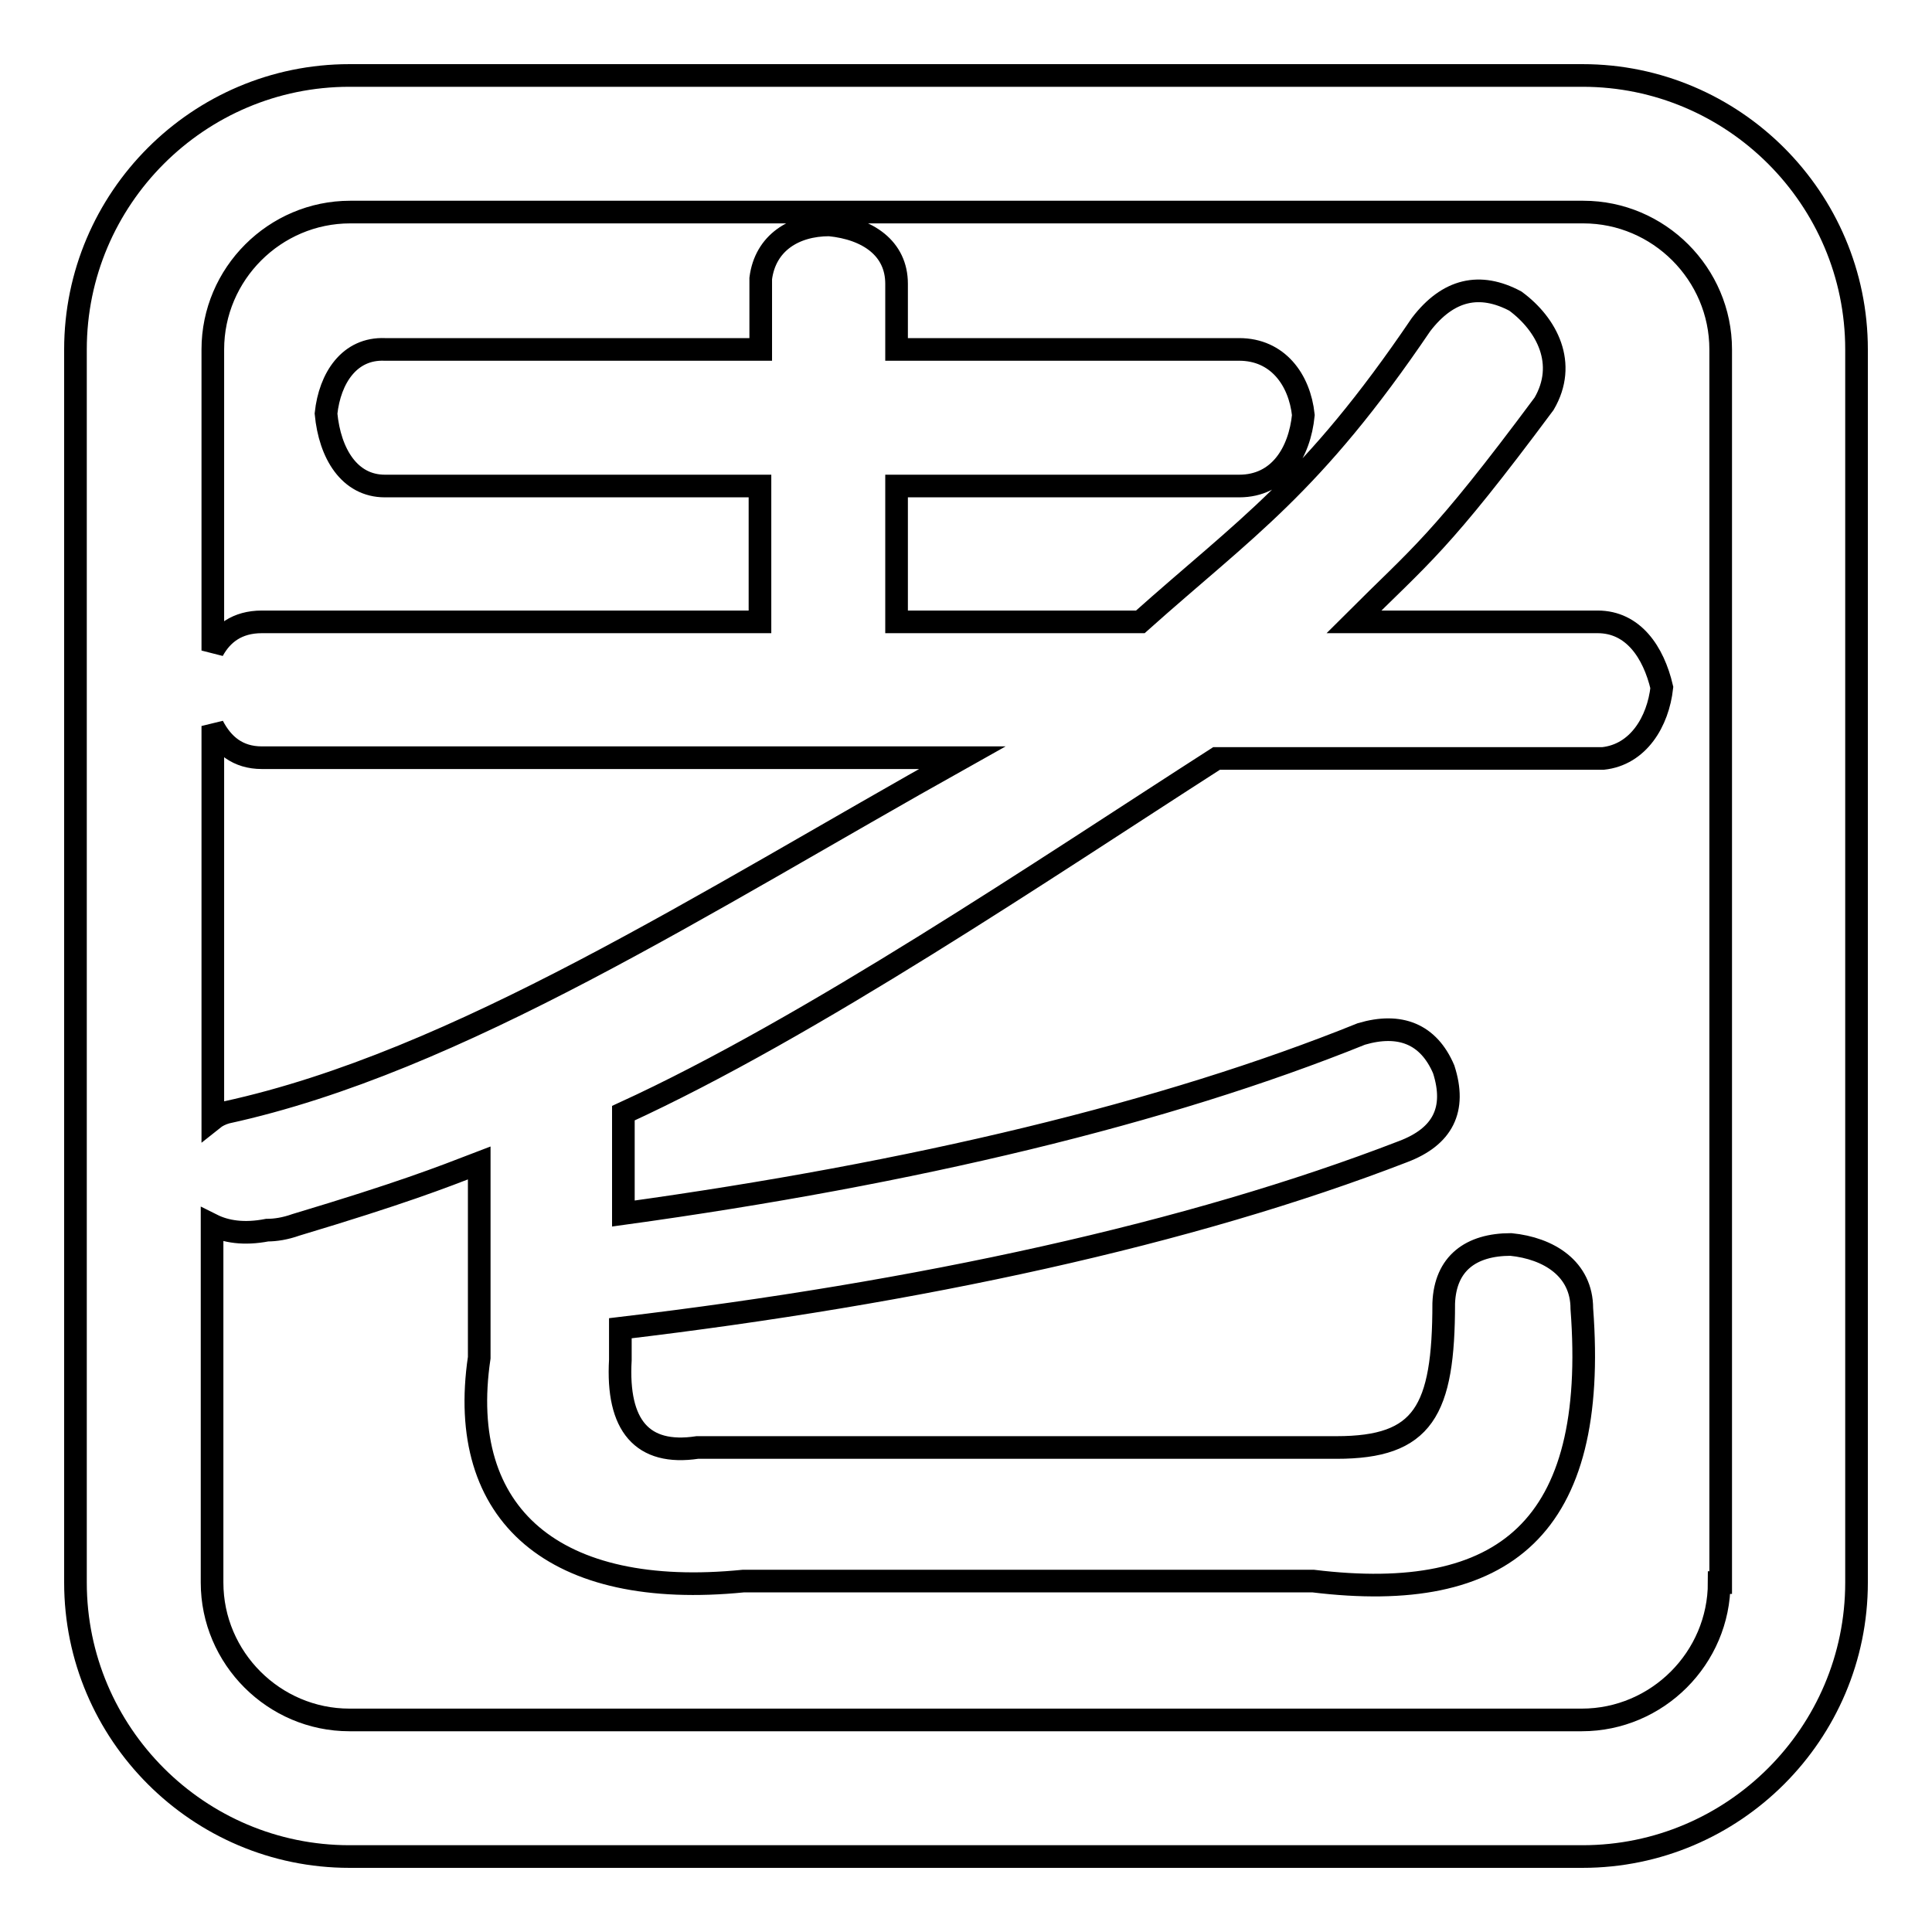 <?xml version="1.0" encoding="utf-8"?>
<!-- Svg Vector Icons : http://www.onlinewebfonts.com/icon -->
<!DOCTYPE svg PUBLIC "-//W3C//DTD SVG 1.1//EN" "http://www.w3.org/Graphics/SVG/1.1/DTD/svg11.dtd">
<svg version="1.1" xmlns="http://www.w3.org/2000/svg" xmlns:xlink="http://www.w3.org/1999/xlink" x="0px" y="0px" viewBox="0 0 256 256" enable-background="new 0 0 256 256" xml:space="preserve">
<g> <path stroke-width="3" fill-opacity="0" stroke="#000000"  d="M209.7,10H46.3C26.3,10,10,26.3,10,46.3v163.4c0,20,16.3,36.3,36.3,36.3h163.4c20,0,36.3-16.3,36.3-36.3 V46.3C246,26.3,229.7,10,209.7,10z M28.2,96.2c1.3,2.5,3.3,4.2,6.5,4.2h92.8c-34.3,19.2-66.8,40.3-97.5,47 c-0.7,0.2-1.3,0.5-1.8,0.9V96.2z M227.8,209.7c0,10-8.2,18.2-18.2,18.2H46.3c-10,0-18.2-8.2-18.2-18.2v-47.4 c1.8,0.9,4.2,1.3,7.3,0.7c1.1,0,2.4-0.2,3.8-0.7c14-4.2,19.1-6.2,24.3-8.2v25.8c-3.1,20.9,10,32.1,35,29.6h75.5 c25.4,3.1,37.8-7.1,35.6-36.1c0-5.3-4.4-8-9.4-8.5c-5.3,0-8.7,2.5-8.9,7.8c0,14.3-2.7,19.1-14.2,19.1H92.4 c-7.3,1.1-10.7-2.9-10.2-11.6v-4.2c39.6-4.7,75.5-12.5,103.7-23.4c5.3-2,7.1-5.6,5.4-10.9c-2-4.7-5.8-6.2-10.9-4.7 c-26,10.5-59.4,18.5-97.8,23.8v-13.3c24.9-11.4,55.7-32.3,78.6-47h51.2c4.7-0.5,7.3-4.9,7.8-9.4c-1.1-4.7-3.8-8.7-8.5-8.7h-32.3 c8.9-8.9,11.3-10.2,25.2-28.9c3.1-5.3,0.4-10.5-3.8-13.6c-4.7-2.5-8.9-1.6-12.5,3.1c-14.5,21.4-23.2,26.9-37.2,39.4h-32.3v-18h45.4 c5.3,0,8-4.4,8.5-9.4c-0.5-4.7-3.4-8.7-8.5-8.7h-45.4v-8.7c0-4.7-3.8-7.3-8.9-7.8c-4.7,0-8.5,2.4-9.1,7.1v9.4H51 c-4.7-0.2-7.3,3.8-7.8,8.5c0.5,5.3,3.1,9.6,7.8,9.6h49.7v18H34.7c-3.3,0-5.3,1.6-6.5,3.8V46.3c0-10,8.2-18.2,18.2-18.2h163.4 c10,0,18.2,8.2,18.2,18.2V209.7z"/></g>
</svg>